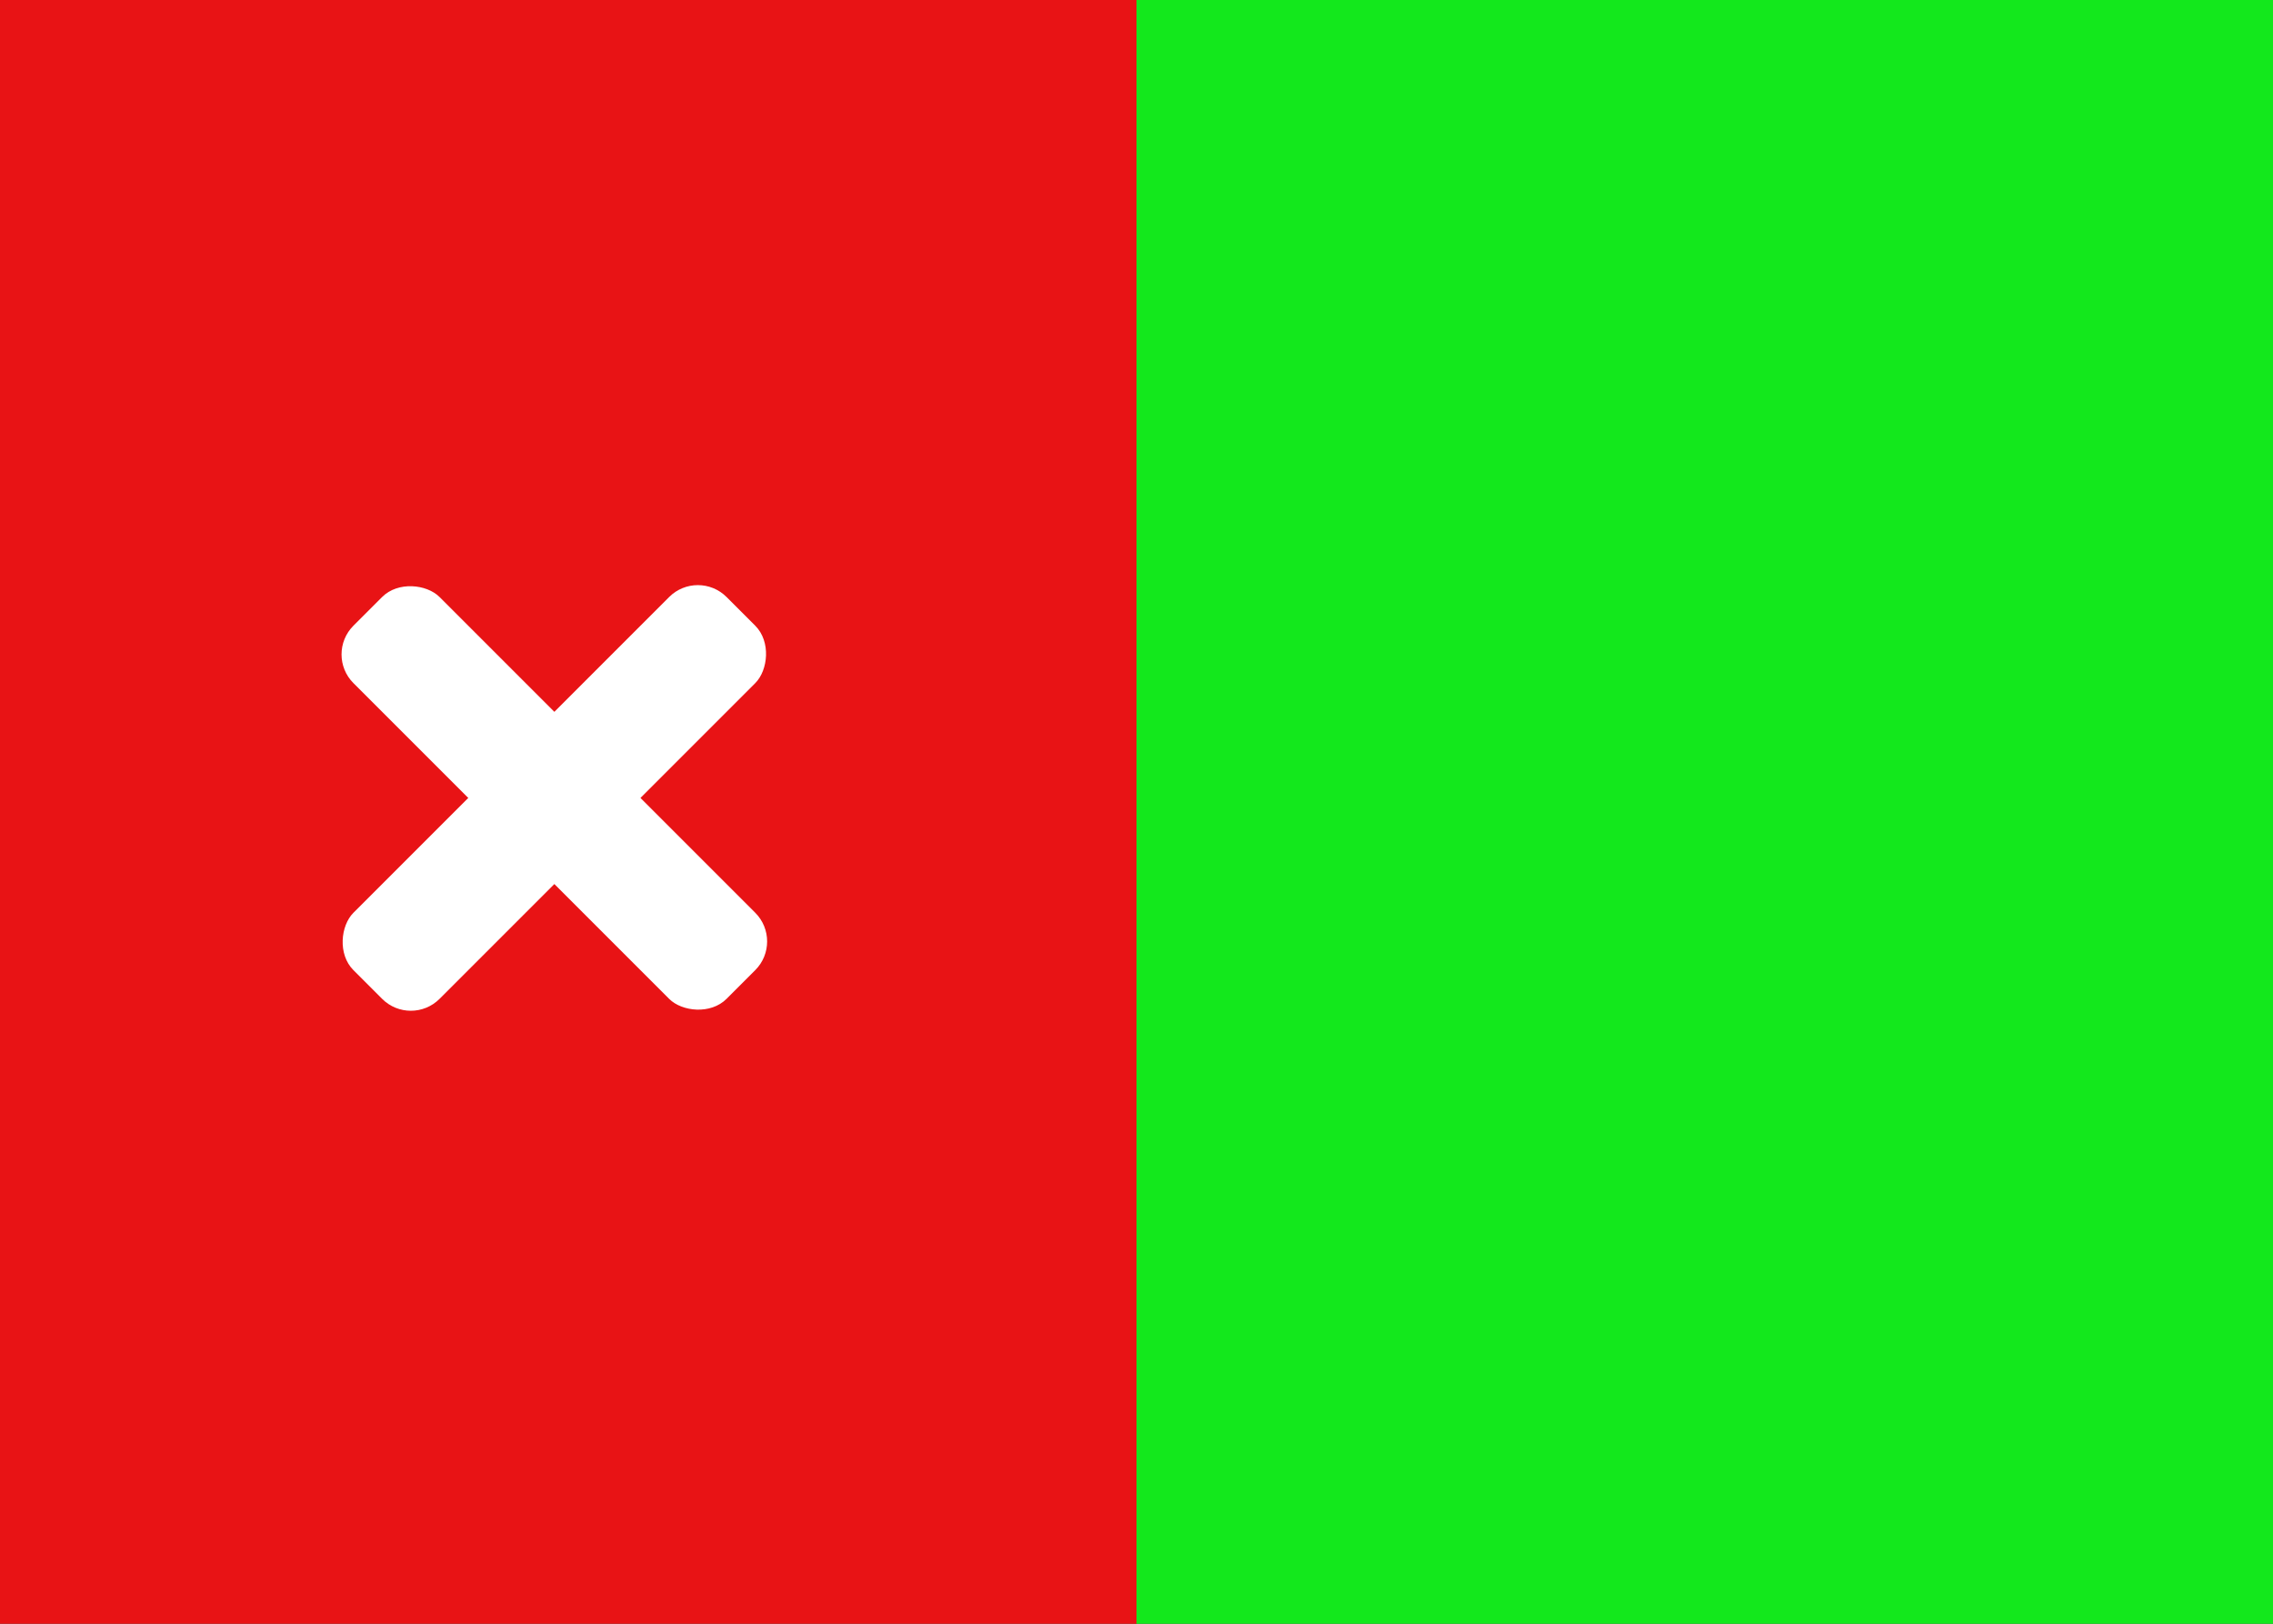<?xml version="1.0" encoding="UTF-8"?> <svg xmlns="http://www.w3.org/2000/svg" width="56" height="40" viewBox="0 0 56 40" fill="none"><rect x="0" y="0" width="56" height="40" fill="#333333" stroke="none"/> <rect x="28" width="28" height="40" fill="#13E81C"></rect> <rect width="28" height="40" fill="#E81315"></rect> <rect x="17.193" y="14" width="3" height="13" rx="1" transform="rotate(45 17.193 14)" fill="white"></rect> <rect x="19.314" y="23.192" width="3" height="13" rx="1" transform="rotate(135 19.314 23.192)" fill="white"></rect> </svg> 